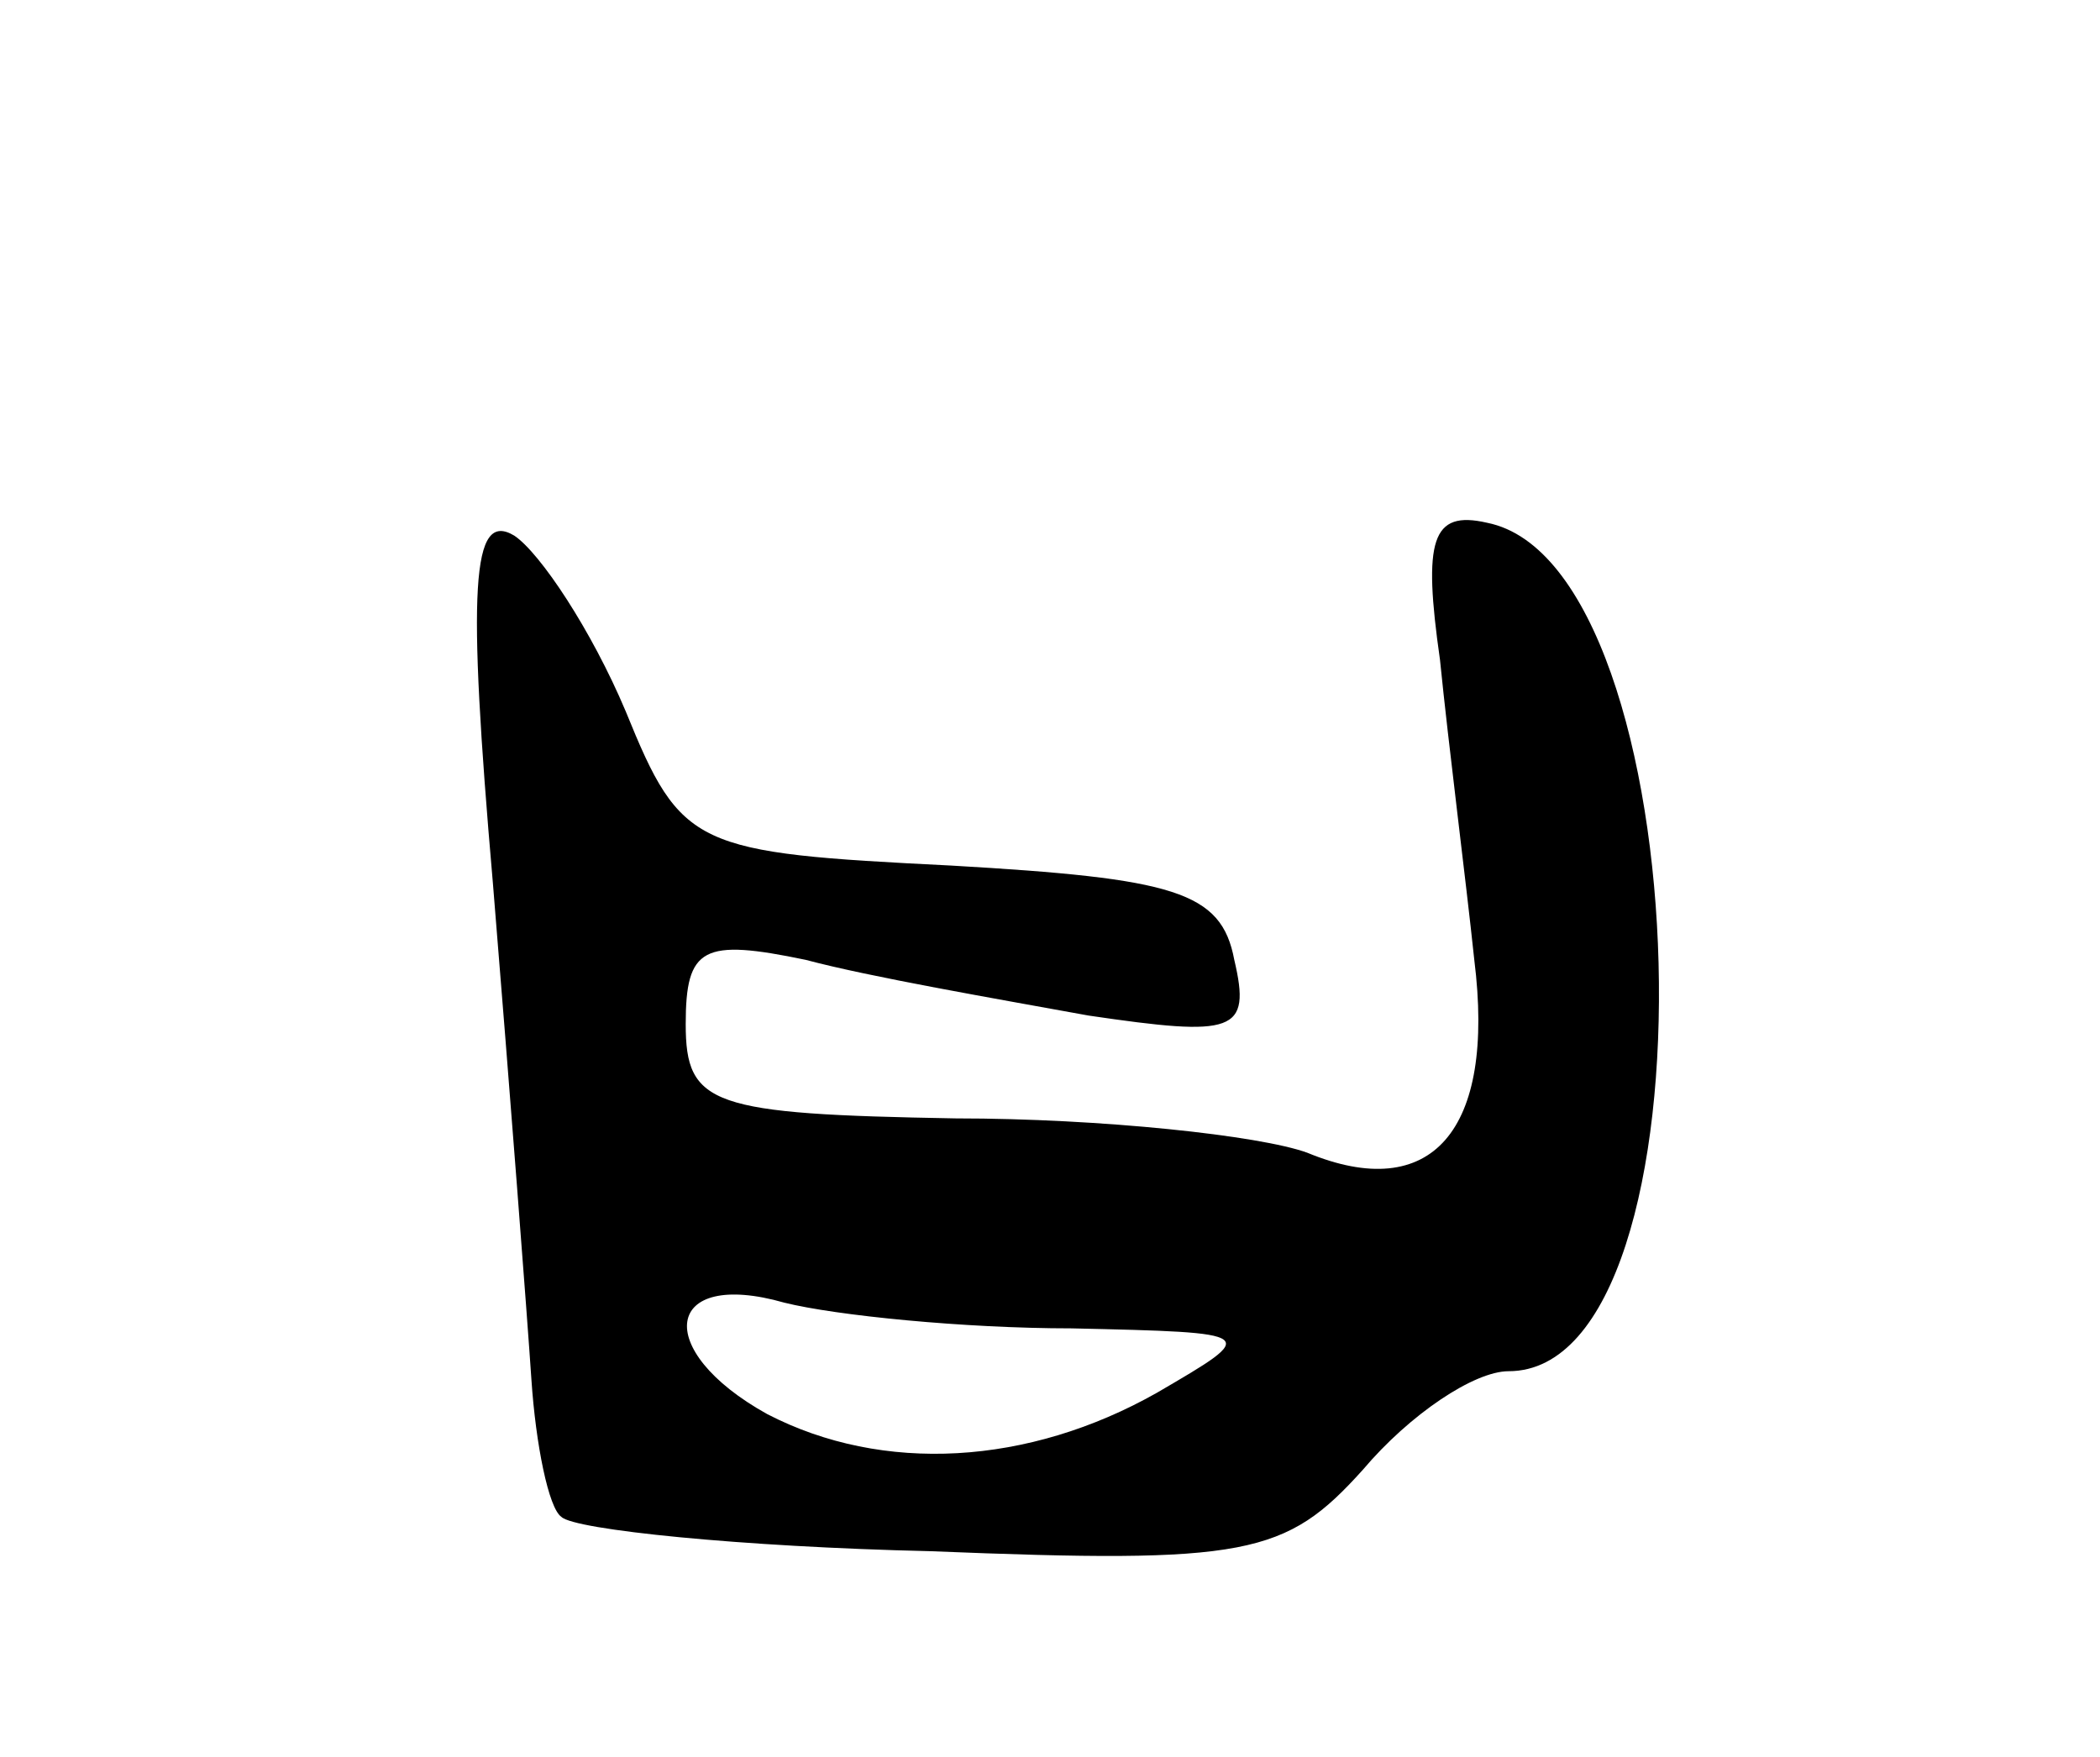 <svg version="1.0" xmlns="http://www.w3.org/2000/svg" width="49" height="41" viewBox="0 0 49 41" ><g transform="translate(0,41) scale(0.1,-0.1)" ><path d="M115 204 c4 -49 8 -101 9 -116 1 -15 4 -30 7 -32 3 -3 42 -7 86 -8 74 -3 83 -1 101 19 11 13 26 23 34 23 50 0 45 188 -5 198 -13 3 -15 -4 -11 -32 2 -20 6 -51 8 -70 5 -40 -10 -57 -39 -45 -11 4 -48 8 -82 8 -57 1 -63 3 -63 22 0 18 4 20 28 15 15 -4 44 -9 66 -13 34 -5 38 -4 34 13 -3 16 -14 19 -66 22 -60 3 -63 4 -76 36 -8 19 -20 37 -26 41 -10 6 -11 -12 -5 -81z m135 -104 c44 -1 44 -1 20 -15 -30 -17 -64 -19 -91 -5 -27 15 -24 34 4 26 12 -3 42 -6 67 -6z"/></g></svg> 
